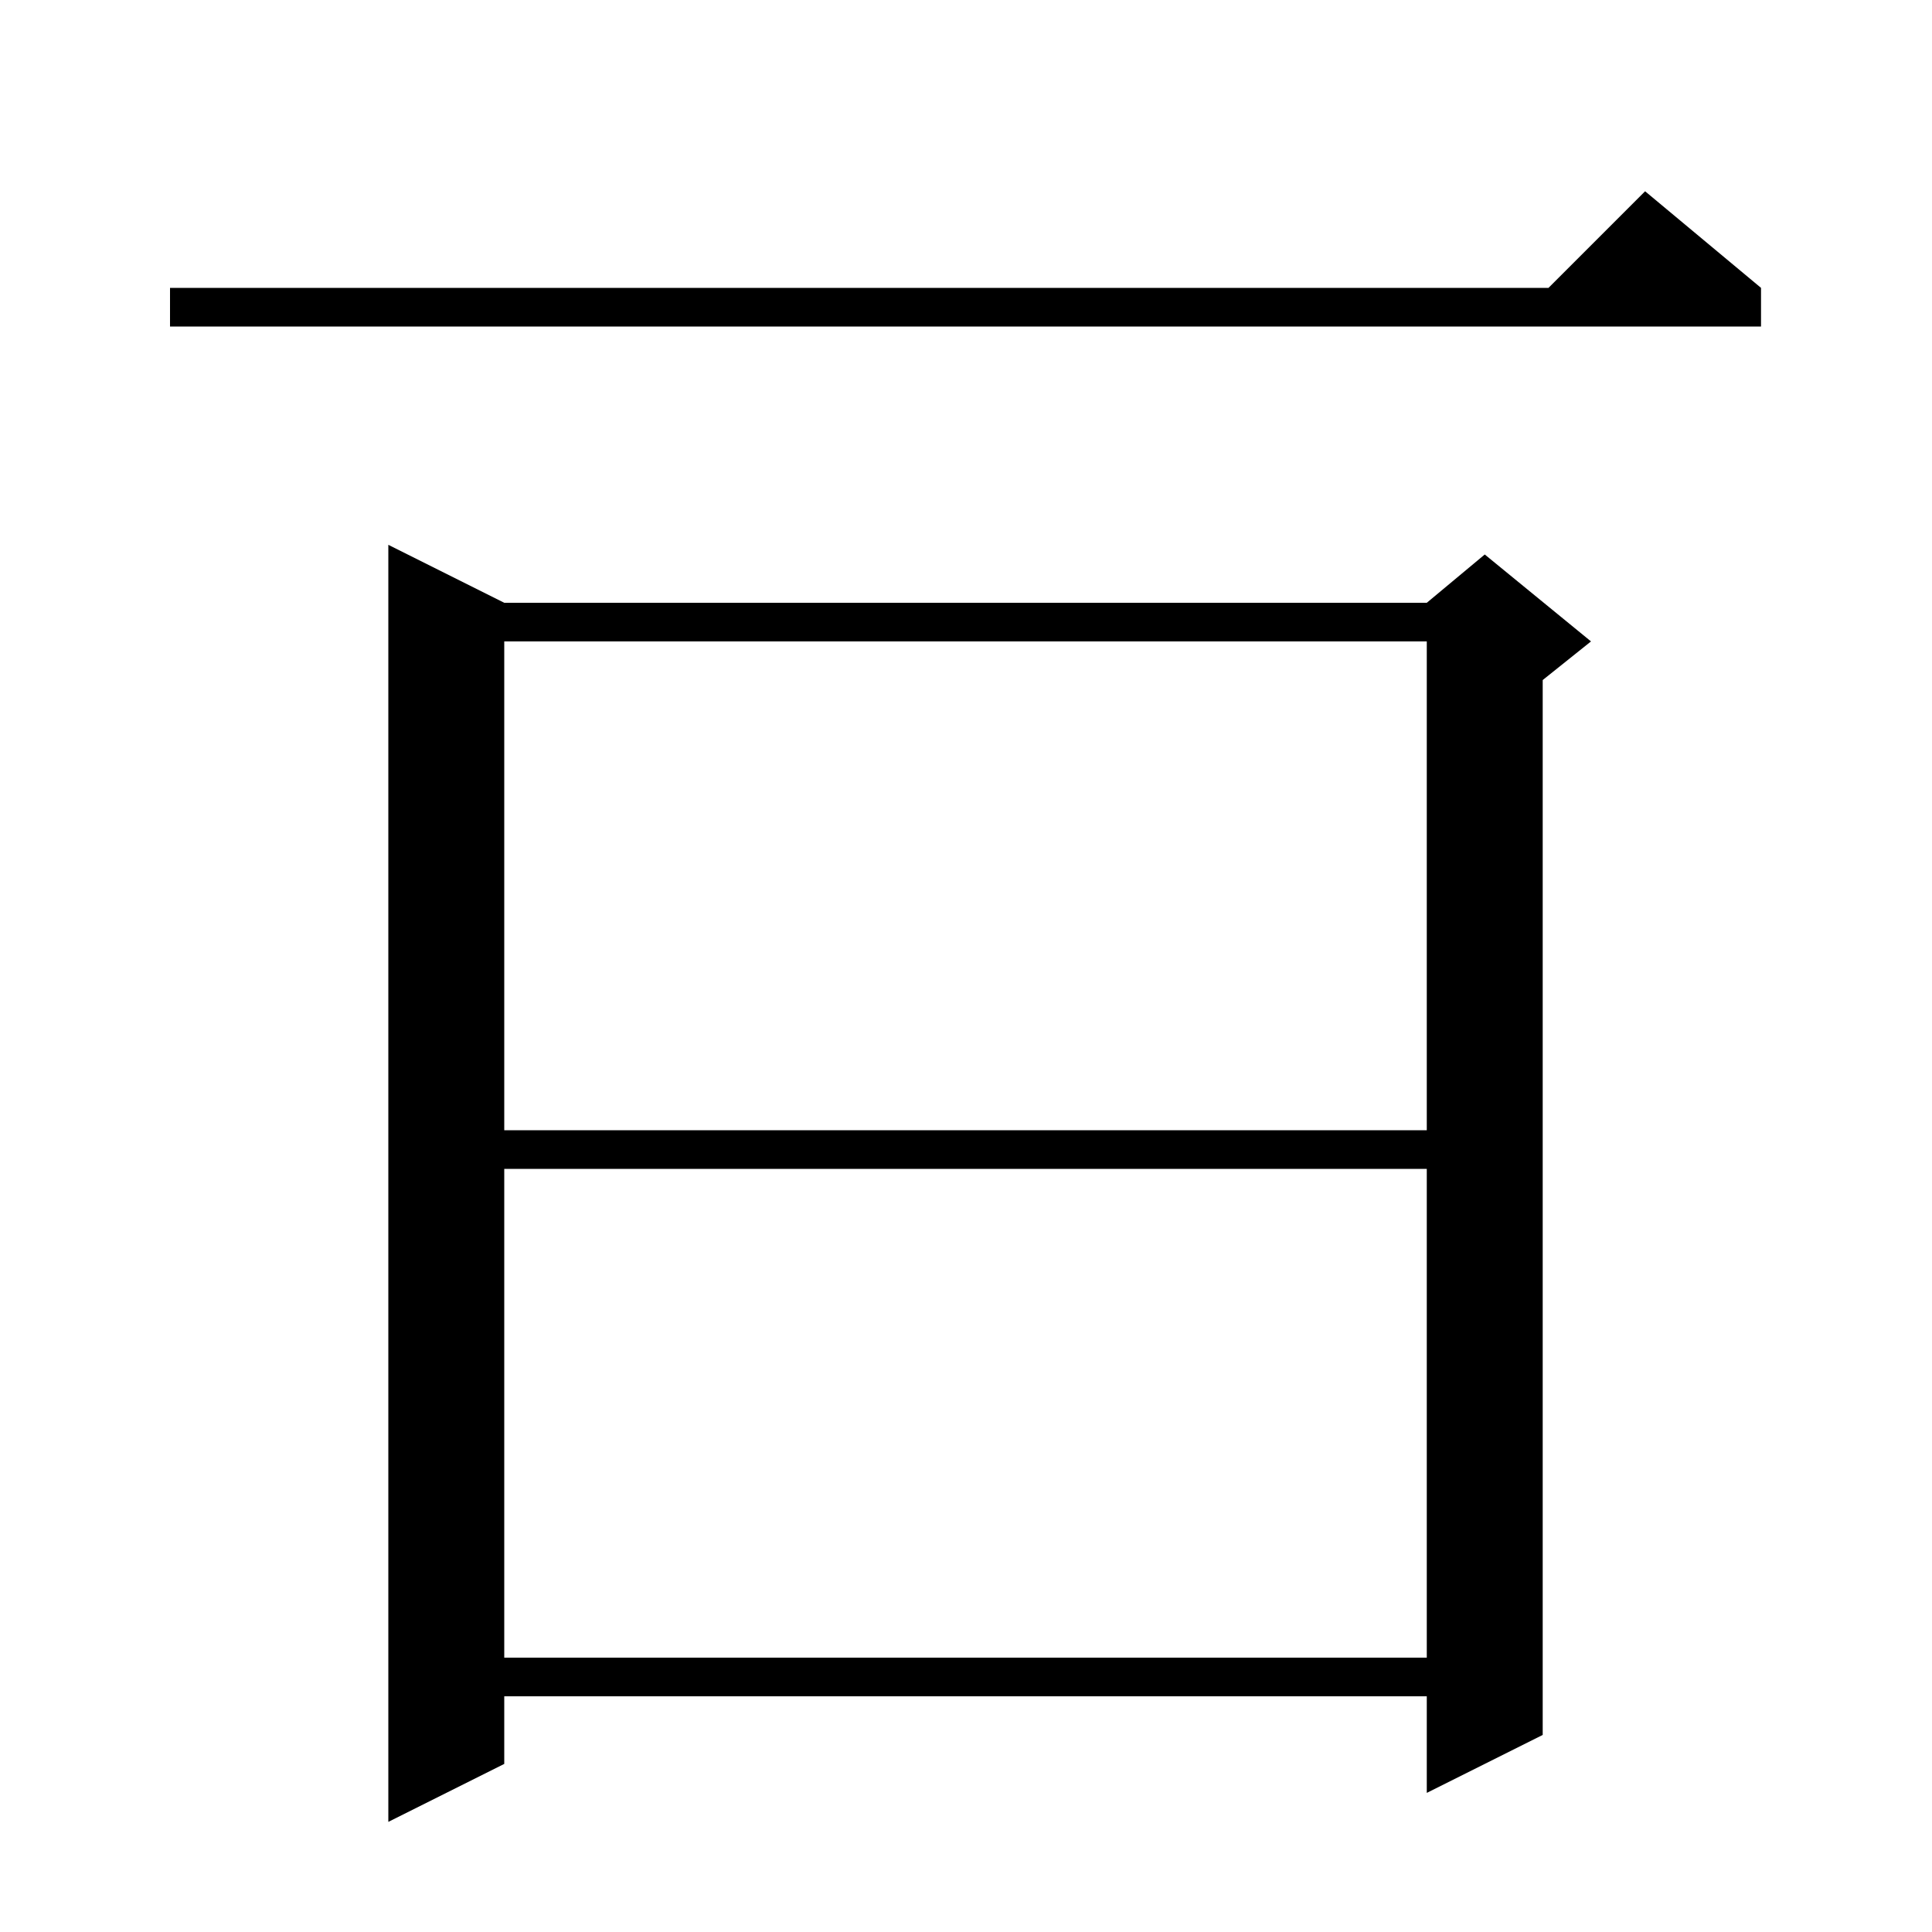 <svg xmlns="http://www.w3.org/2000/svg" xmlns:xlink="http://www.w3.org/1999/xlink" version="1.1" baseProfile="full" viewBox="0 0 200 200" width="200" height="200">
<g fill="black">
<path d="M 52.2 62.4 L 147.7 62.4 L 153.7 57.4 L 164.7 66.4 L 159.7 70.4 L 159.7 179.6 L 147.7 185.6 L 147.7 175.6 L 52.2 175.6 L 52.2 182.6 L 40.2 188.6 L 40.2 56.4 Z M 52.2 121.0 L 52.2 171.6 L 147.7 171.6 L 147.7 121.0 Z M 52.2 66.4 L 52.2 117.0 L 147.7 117.0 L 147.7 66.4 Z M 182.3 29.8 L 182.3 33.8 L 17.6 33.8 L 17.6 29.8 L 160.3 29.8 L 170.3 19.8 Z " />
</g>
</svg>
